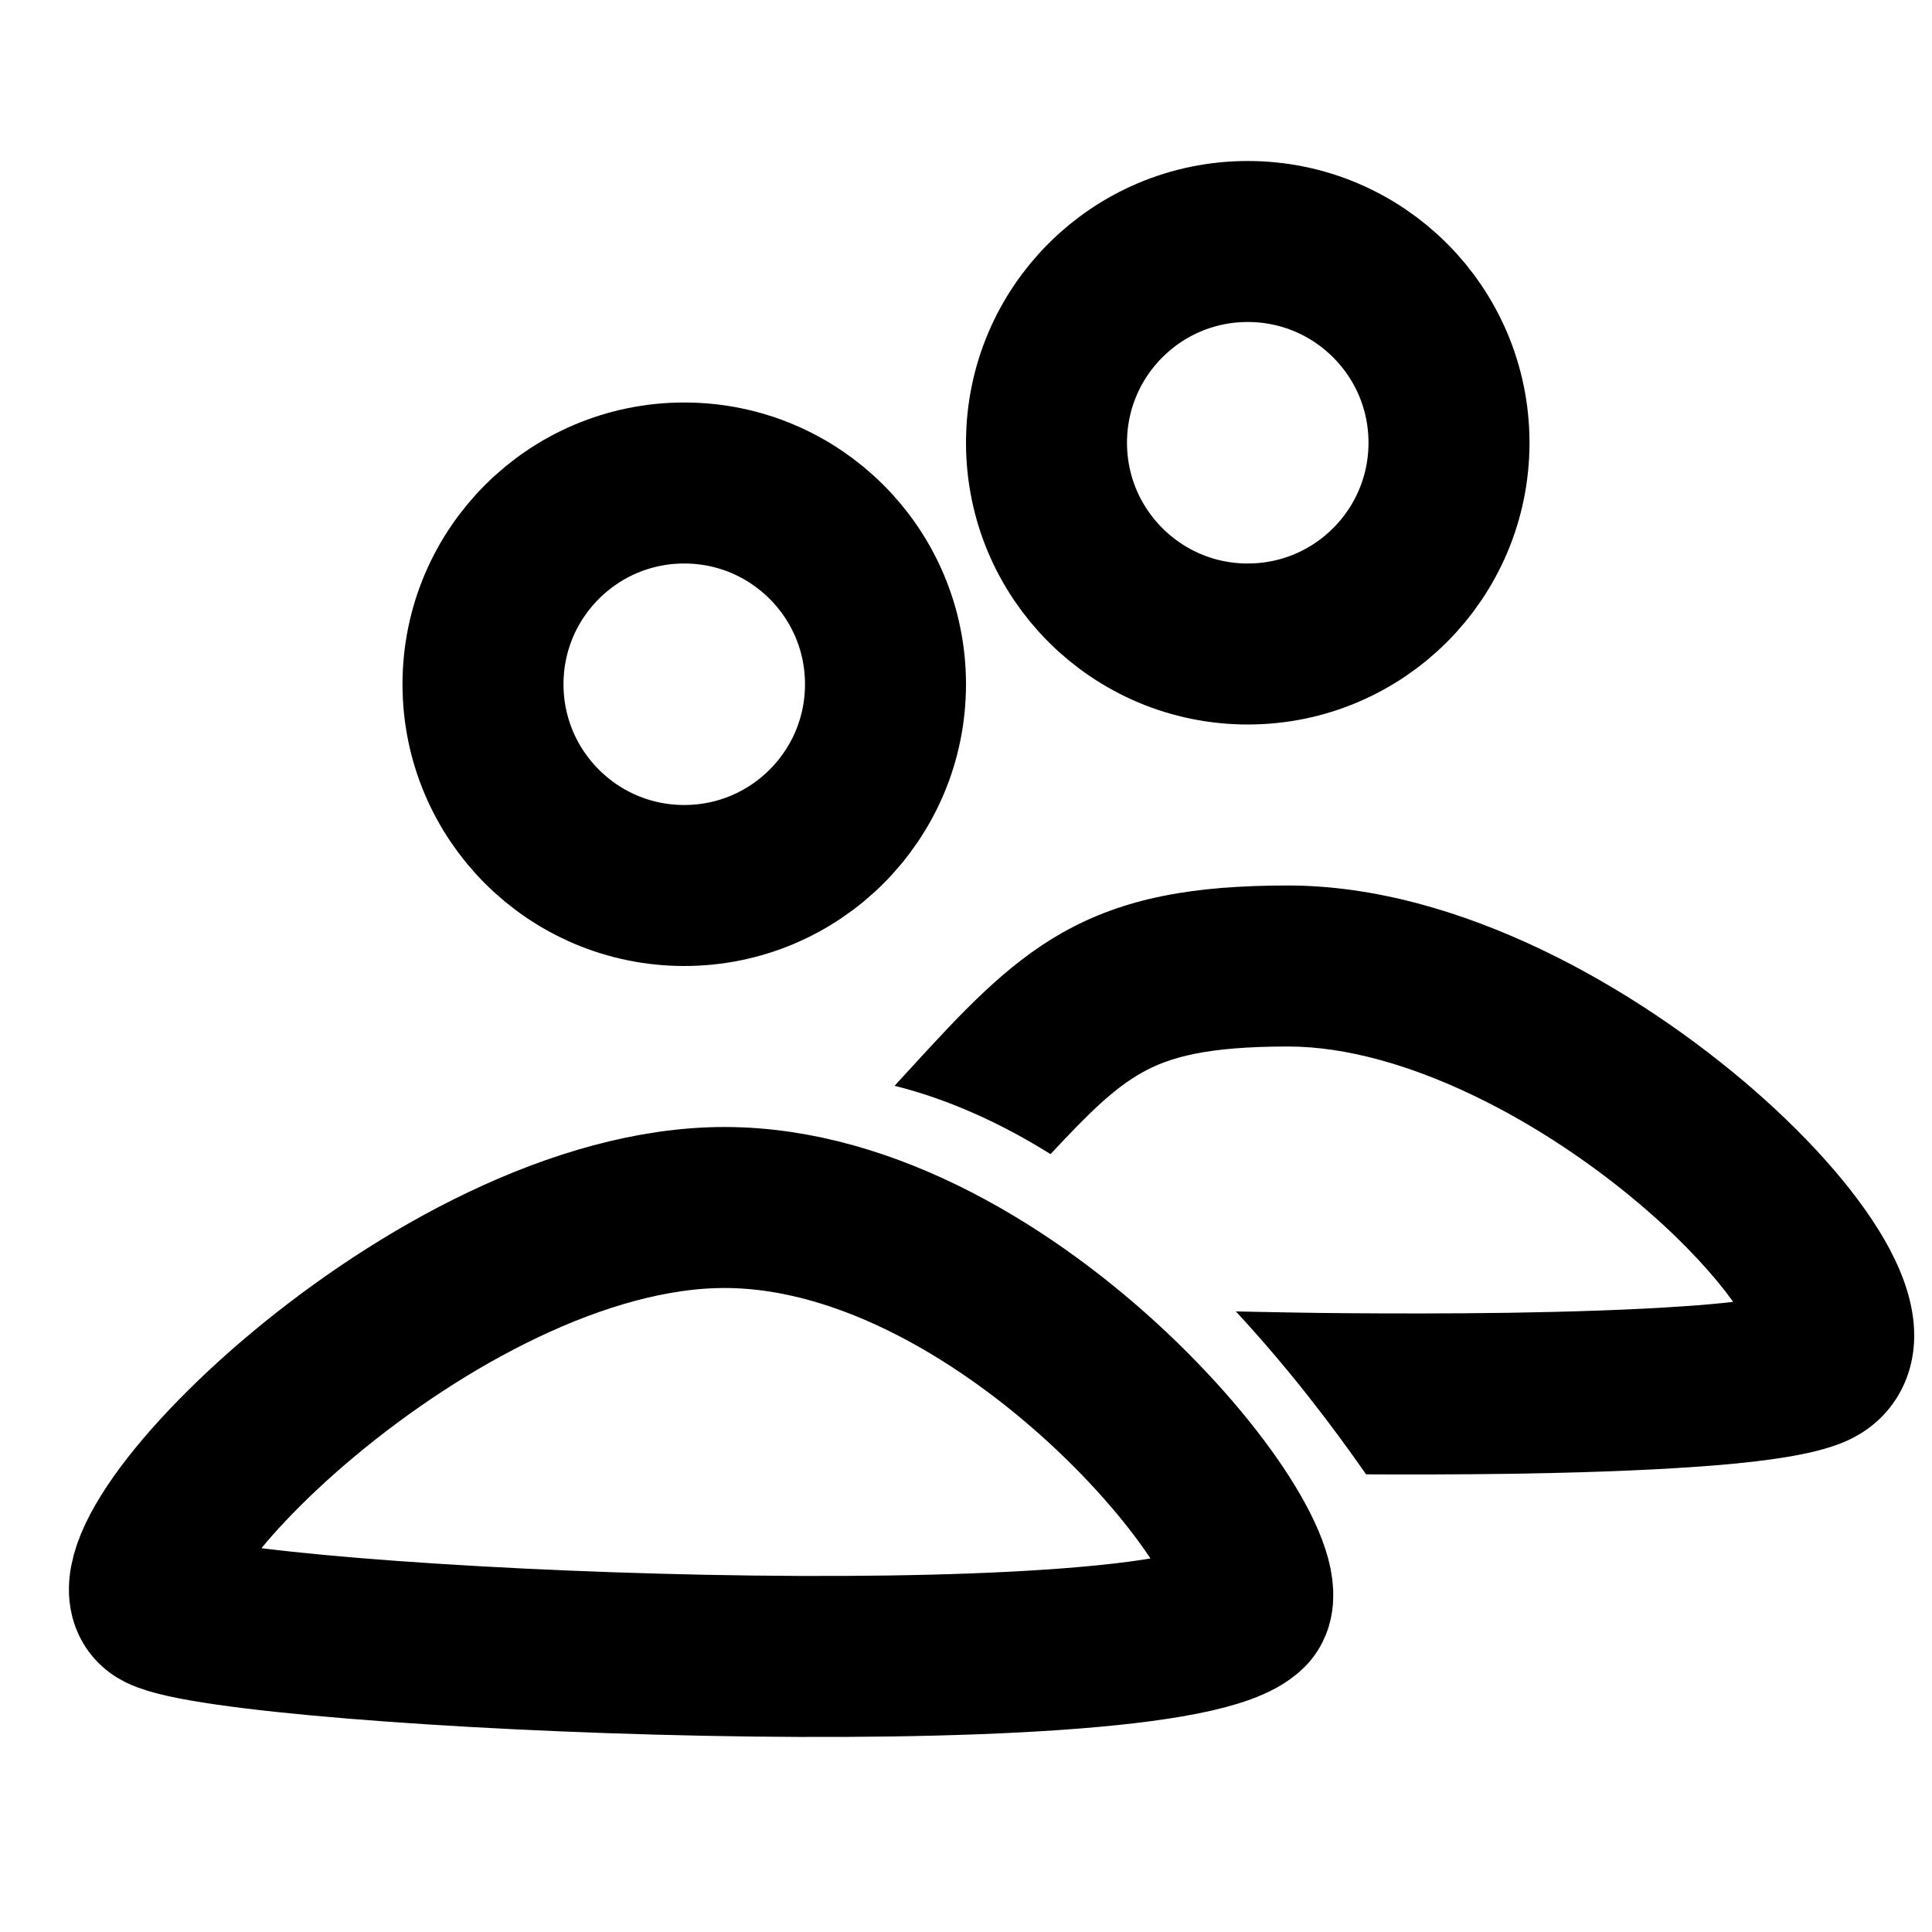<svg xmlns="http://www.w3.org/2000/svg" fill="none" viewBox="0 0 24 24" height="800px" width="800px">
<path stroke-width="2" stroke="#000000" d="M11 8.5C11 9.881 9.881 11 8.5 11C7.119 11 6 9.881 6 8.5C6 7.119 7.119 6 8.5 6C9.881 6 11 7.119 11 8.5Z"></path>
<path stroke-width="2" stroke="#000000" d="M18 5.5C18 6.881 16.881 8 15.5 8C14.119 8 13 6.881 13 5.5C13 4.119 14.119 3 15.5 3C16.881 3 18 4.119 18 5.5Z"></path>
<path stroke-linejoin="round" stroke-linecap="round" stroke-width="2" stroke="#000000" d="M15.5 20C14.5 21 3 20.5 2 20C1 19.5 5.41 15 9 15C12.59 15 16.076 19.424 15.5 20Z"></path>
<path fill="#000000" d="M15.352 16.291C16.002 16.991 16.55 17.711 16.97 18.315C17.479 18.318 18.112 18.317 18.771 18.308C19.544 18.296 20.365 18.271 21.068 18.221C21.419 18.197 21.753 18.165 22.042 18.123C22.314 18.084 22.613 18.028 22.858 17.933C23.097 17.842 23.332 17.686 23.509 17.443C23.686 17.201 23.76 16.933 23.776 16.691C23.804 16.244 23.638 15.827 23.475 15.519C23.133 14.874 22.513 14.172 21.789 13.541C20.357 12.293 18.147 11 16 11C14.837 11 13.97 11.148 13.192 11.589C12.49 11.987 11.936 12.591 11.334 13.247L11.263 13.324L11.113 13.488C11.806 13.662 12.455 13.965 13.05 14.337C13.547 13.803 13.845 13.518 14.178 13.329C14.528 13.13 14.998 13 16 13C17.443 13 19.196 13.933 20.474 15.048C20.949 15.462 21.305 15.857 21.53 16.172C21.352 16.193 21.15 16.211 20.927 16.226C20.277 16.272 19.499 16.296 18.742 16.308C17.986 16.319 17.264 16.317 16.729 16.313C16.461 16.311 16.242 16.308 16.089 16.305C16.013 16.304 15.953 16.303 15.913 16.302L15.868 16.301L15.856 16.301L15.854 16.301L15.853 16.301L15.853 16.301L15.853 16.301L15.352 16.291Z" clip-rule="evenodd" fill-rule="evenodd"></path>
</svg>